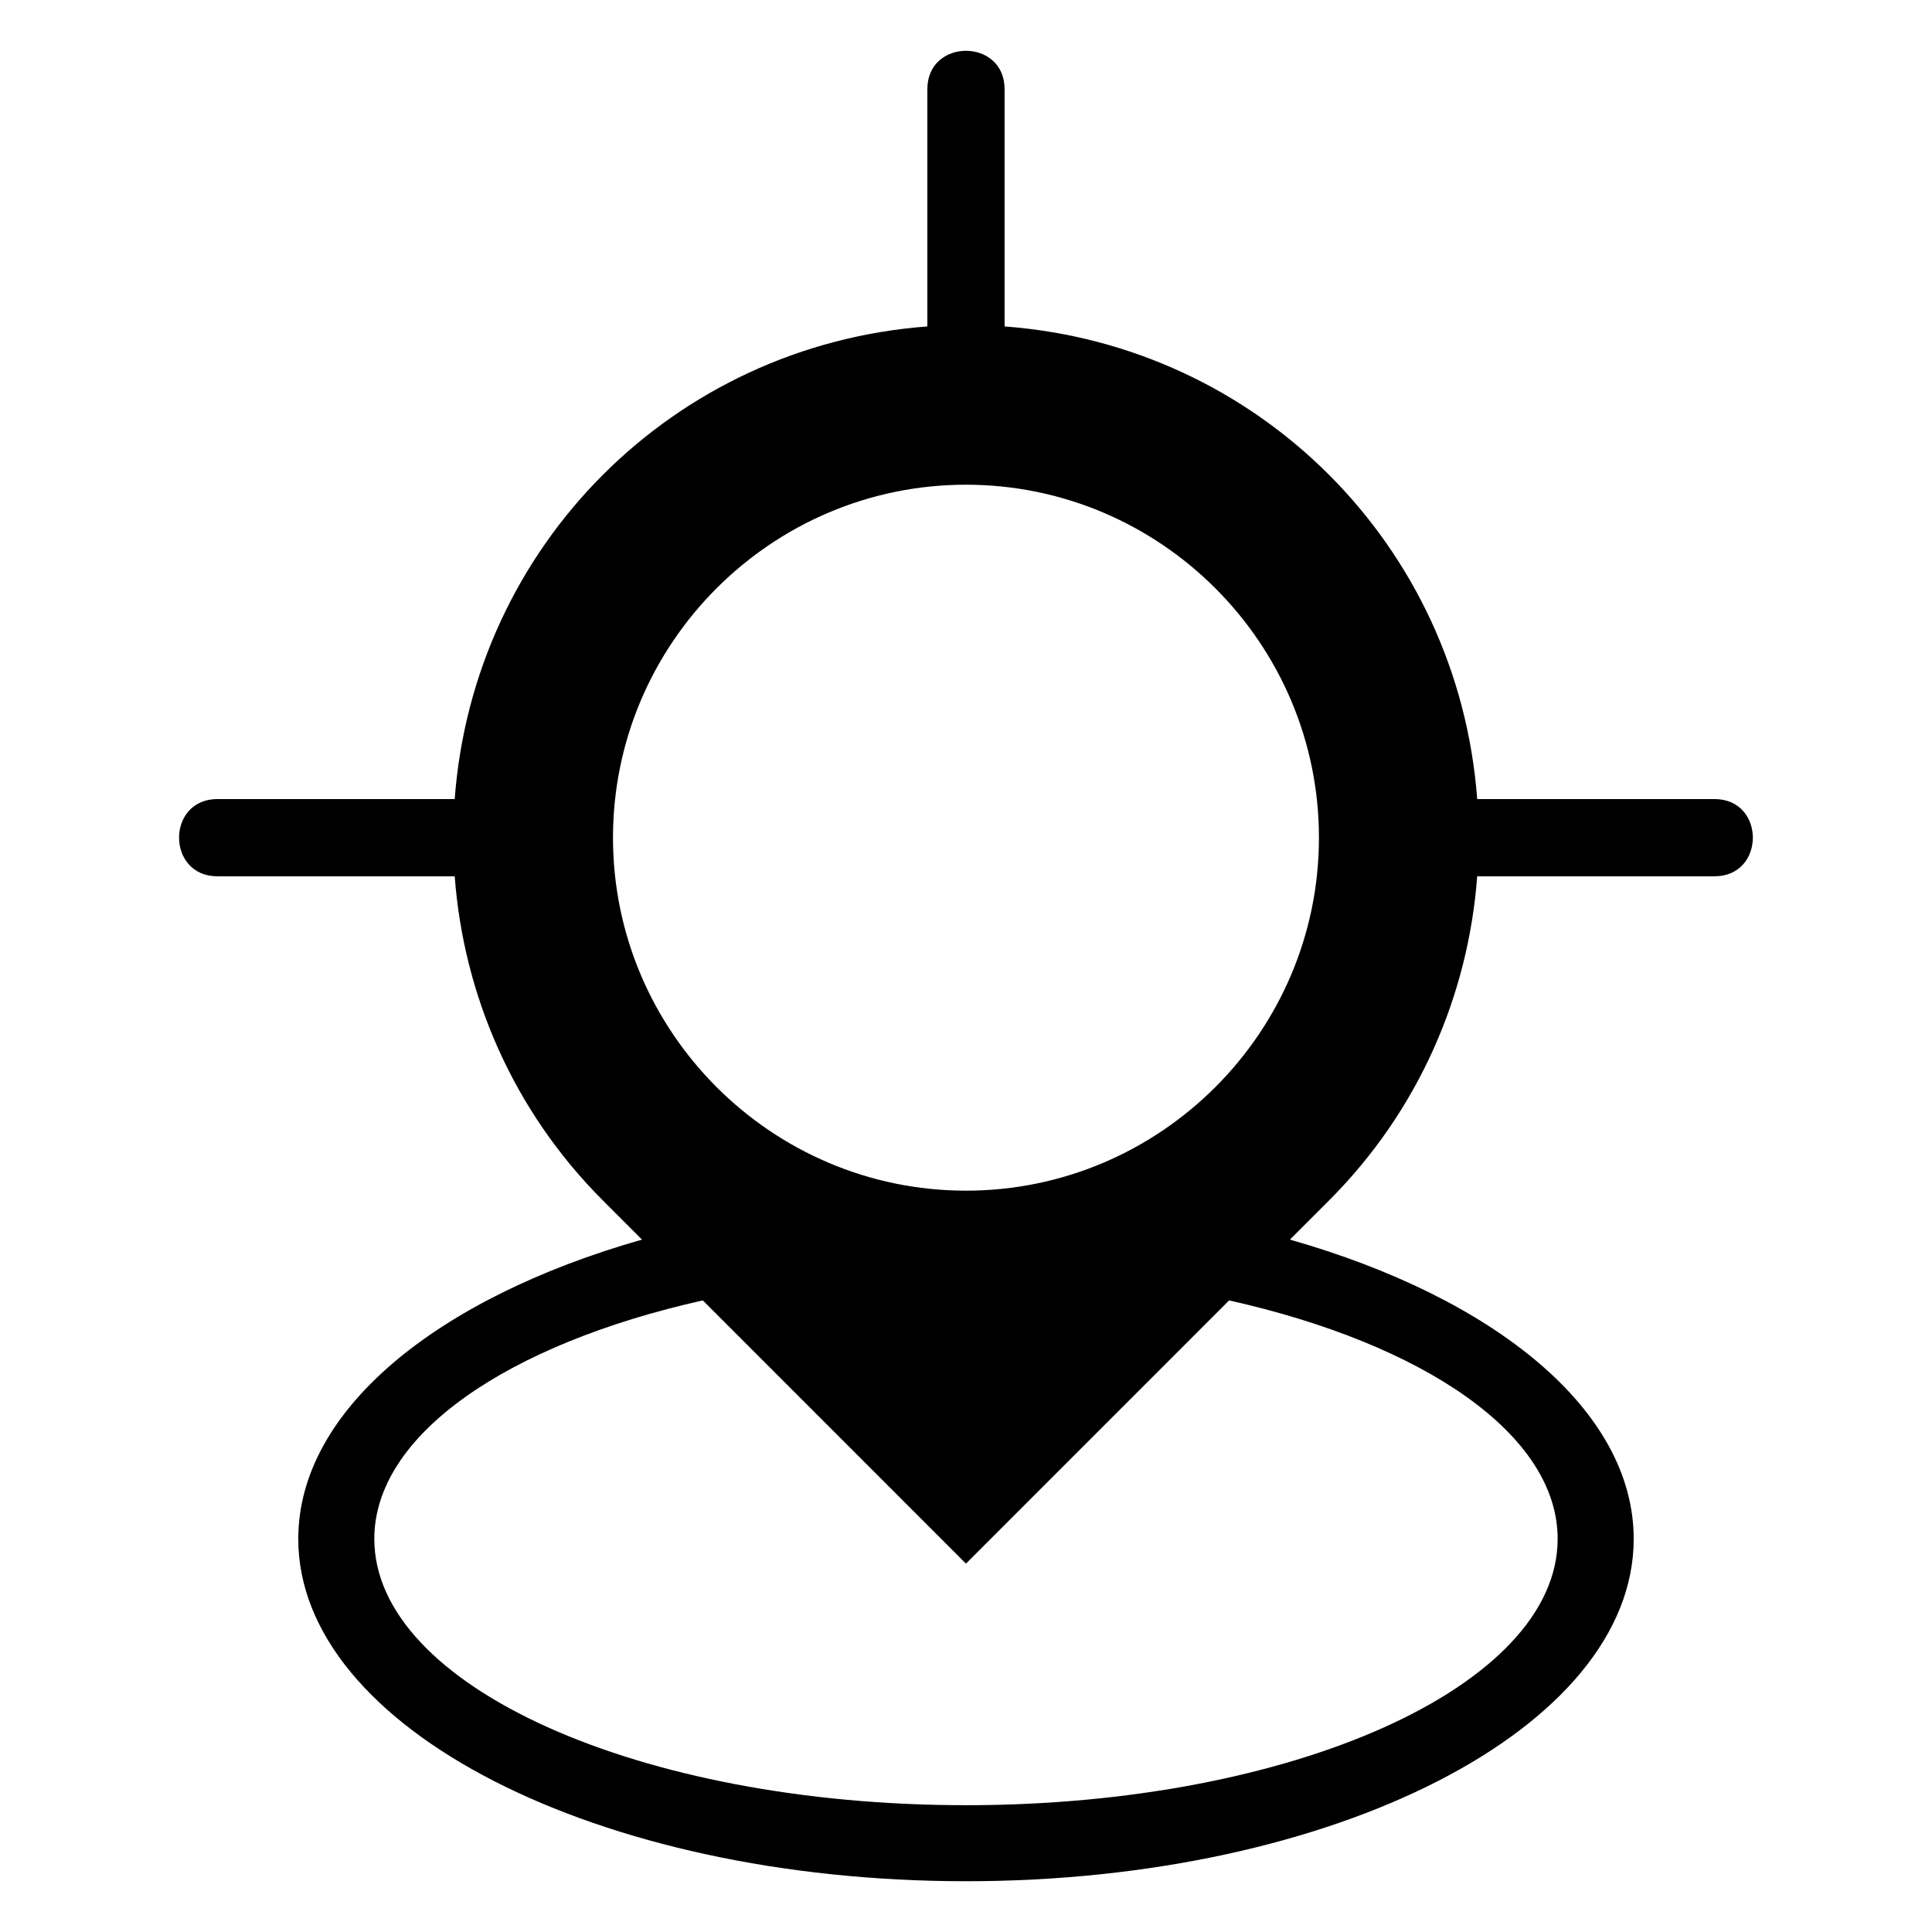 <?xml version="1.0" encoding="UTF-8"?>
<!-- The Best Svg Icon site in the world: iconSvg.co, Visit us! https://iconsvg.co -->
<svg fill="#000000" width="800px" height="800px" version="1.1" viewBox="144 144 512 512" xmlns="http://www.w3.org/2000/svg">
 <path d="m389.76 230.51v-62.891c0-13.543 20.465-13.543 20.465 0v62.891c67.215 5.004 120.23 58.023 125.25 125.25h62.891c13.543 0 13.543 20.465 0 20.465h-62.891c-2.344 31.379-15.434 62.074-39.297 85.941l-10.34 10.34c54.32 15.477 91.109 45.207 91.109 79.32 0 50.105-79.23 90.719-176.95 90.719-97.73 0-176.95-40.613-176.95-90.719 0-34.129 36.758-63.844 91.094-79.32l-10.34-10.34c-23.867-23.852-36.953-54.562-39.297-85.941h-62.891c-13.543 0-13.543-20.465 0-20.465h62.891c5.004-67.215 58.023-120.23 125.25-125.25zm79.969 258.11-69.738 69.754-69.738-69.754c-51.602 11.547-87.059 35.52-87.059 63.207 0 38.965 70.207 70.57 156.8 70.57 86.605 0 156.8-31.59 156.8-70.57 0-27.703-35.457-51.66-87.074-63.207zm-69.738-29.082c51.523 0 93.543-42.02 93.543-93.543 0-51.523-42.02-93.543-93.543-93.543-51.523 0-93.543 42.02-93.543 93.543 0 51.523 42.02 93.543 93.543 93.543z" fill-rule="evenodd"/>
</svg>
